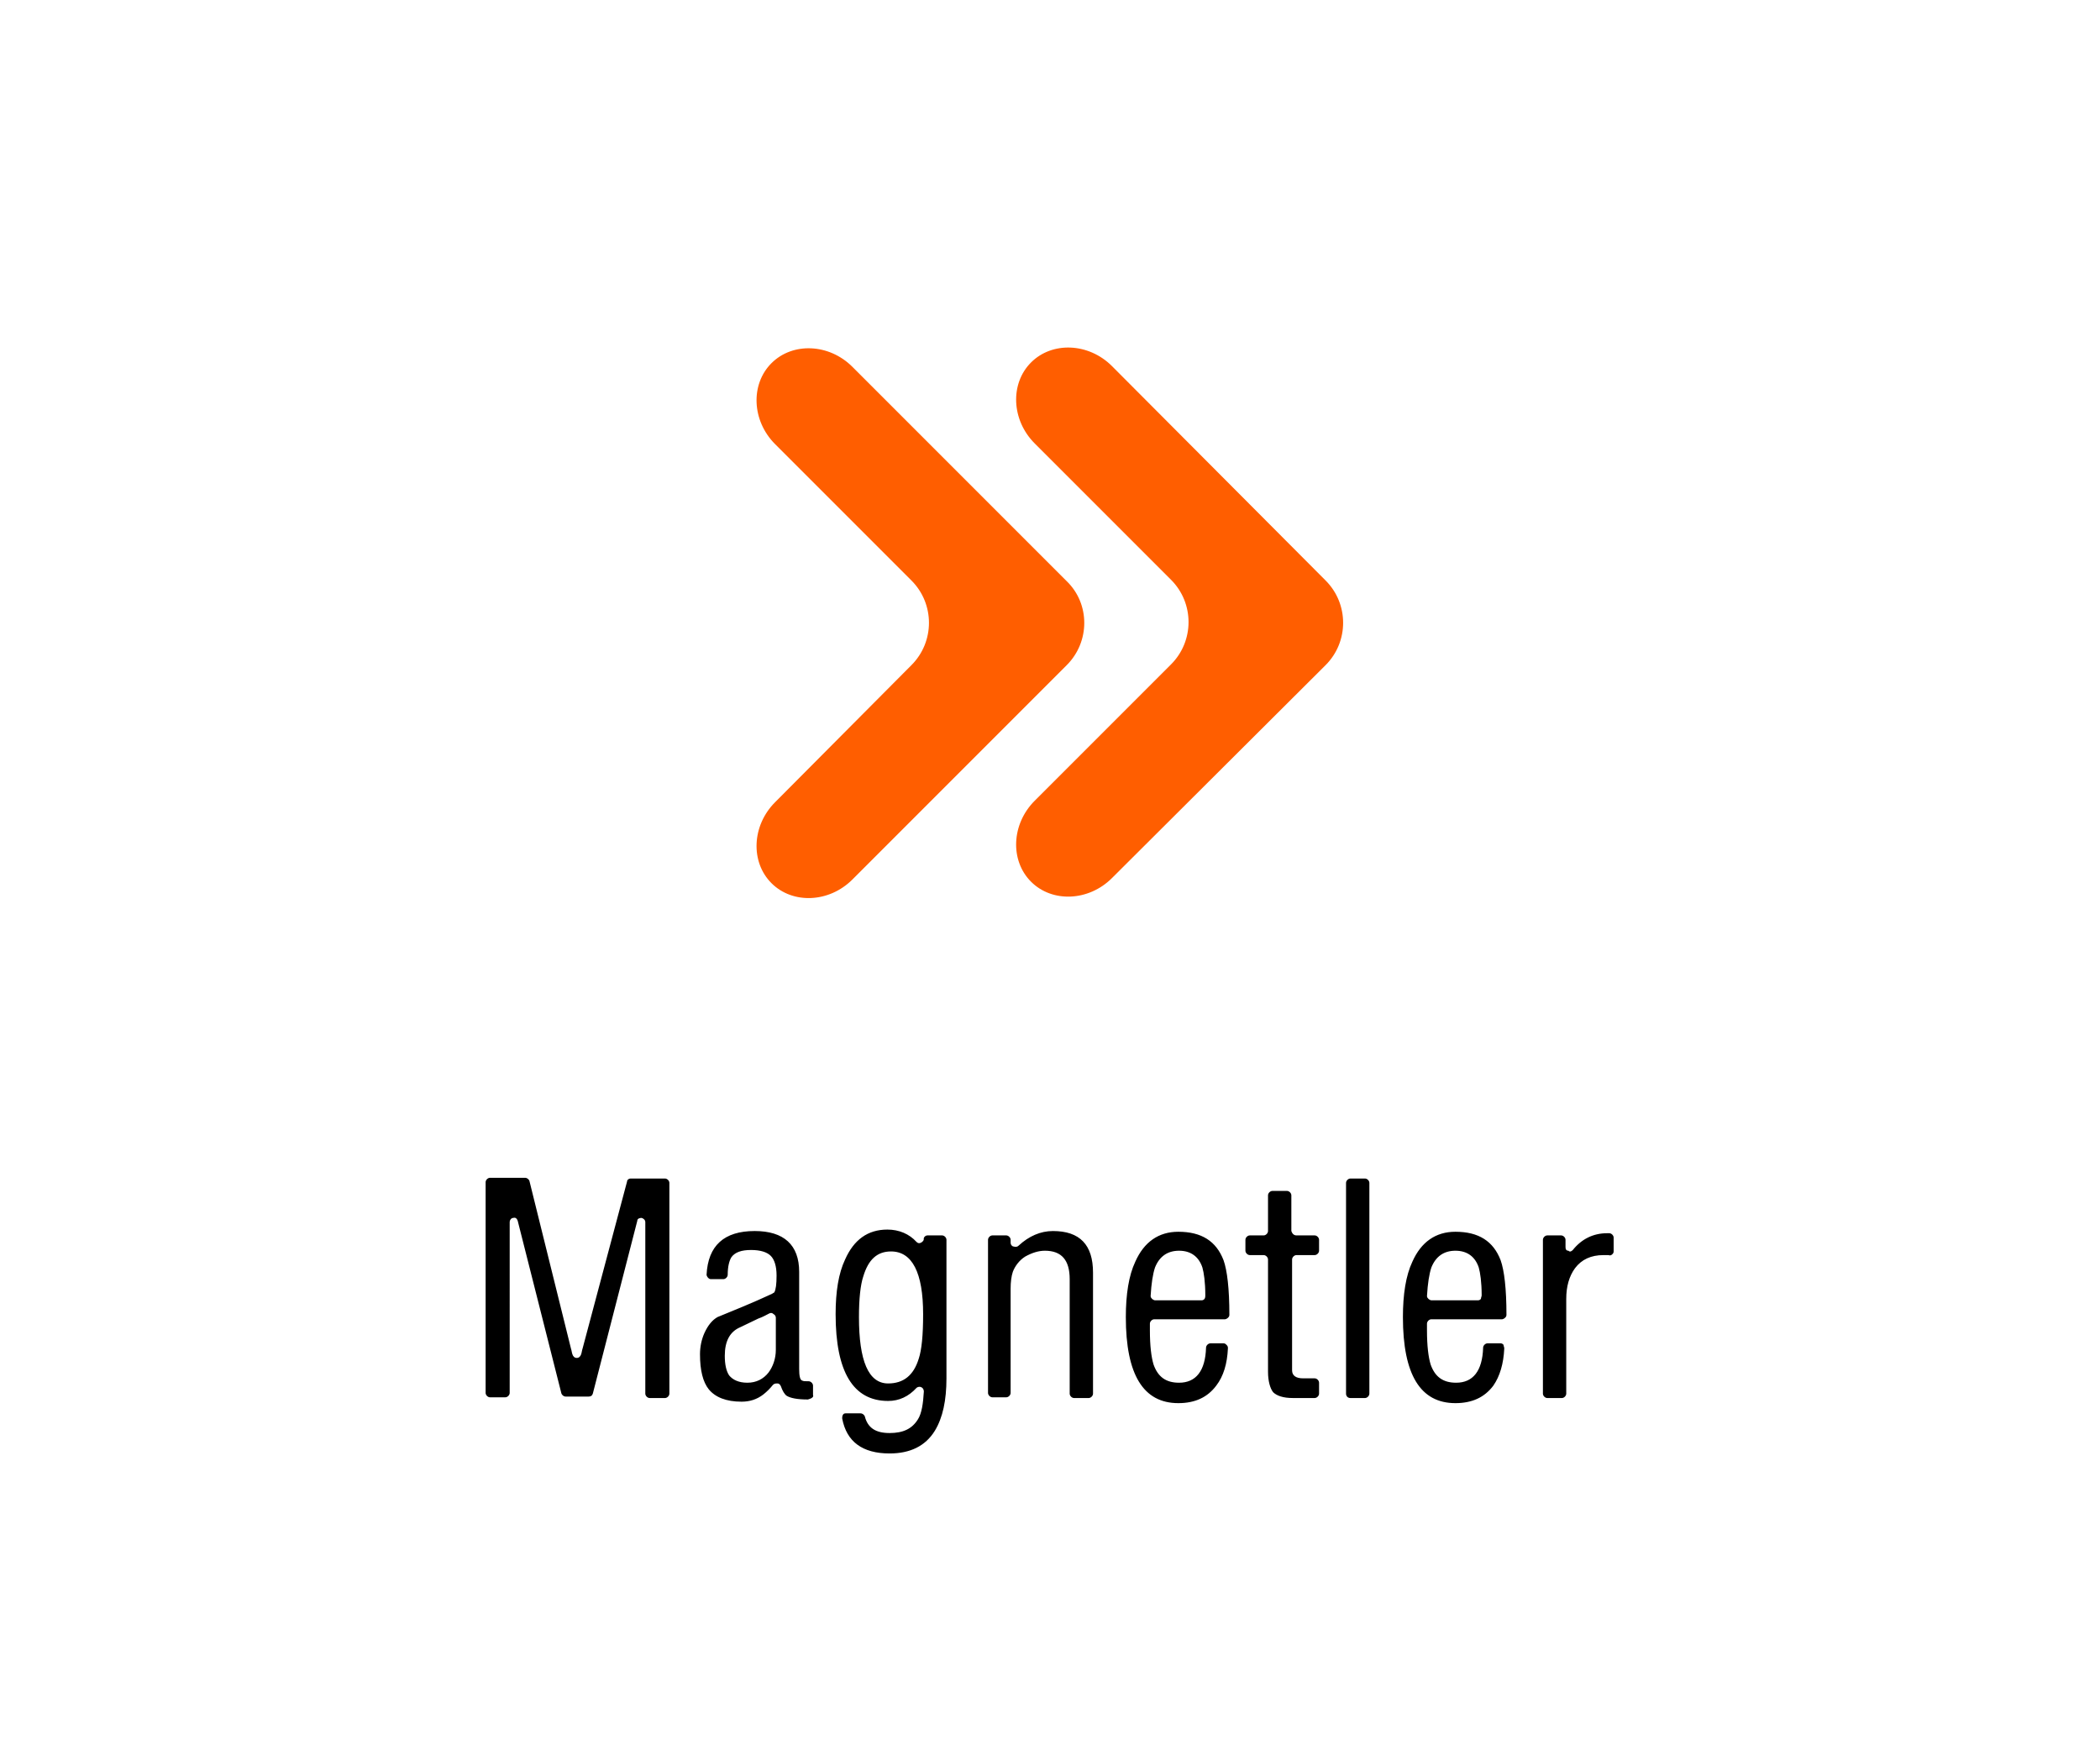 <?xml version="1.0" encoding="utf-8"?>
<!-- Generator: Adobe Illustrator 22.1.0, SVG Export Plug-In . SVG Version: 6.00 Build 0)  -->
<svg version="1.1" id="Layer_1" xmlns="http://www.w3.org/2000/svg" xmlns:xlink="http://www.w3.org/1999/xlink" x="0px" y="0px"
	 viewBox="0 0 288 240" style="enable-background:new 0 0 288 240;" xml:space="preserve">
<style type="text/css">
	.st0{fill:none;}
	.st1{fill:#FF5E00;}
</style>
<rect y="0" class="st0" width="288" height="240"/>
<path d="M86.5,161.6h4.7c0.3,0,0.6,0.3,0.6,0.6v28.9c0,0.3-0.3,0.6-0.6,0.6h-2.1c-0.3,0-0.6-0.3-0.6-0.6v-23.5
	c0-0.3-0.2-0.5-0.5-0.6c-0.3,0-0.6,0.1-0.6,0.4l-6.1,23.7c-0.1,0.3-0.3,0.4-0.6,0.4h-3.1c-0.3,0-0.5-0.2-0.6-0.4l-6-23.7
	c-0.1-0.3-0.3-0.5-0.6-0.4c-0.3,0-0.5,0.3-0.5,0.6V191c0,0.3-0.3,0.6-0.6,0.6h-2.1c-0.3,0-0.6-0.3-0.6-0.6v-28.9
	c0-0.3,0.3-0.6,0.6-0.6H72c0.3,0,0.5,0.2,0.6,0.4l5.7,23c0.1,0.3,0.1,0.5,0.2,0.8s0.3,0.5,0.6,0.5c0.3,0,0.5-0.2,0.6-0.5
	s0.1-0.5,0.2-0.8L86,162C86,161.8,86.2,161.6,86.5,161.6L86.5,161.6z M111.1,191.8l-0.3,0.1c-1.5,0-2.4-0.2-2.9-0.5
	c-0.3-0.2-0.6-0.7-0.8-1.3c-0.1-0.2-0.2-0.4-0.5-0.4c-0.2,0-0.4,0-0.6,0.2c-0.4,0.5-0.8,0.9-1.3,1.3c-0.9,0.7-1.9,1-3,1
	c-2.1,0-3.6-0.6-4.5-1.7c-0.8-1-1.2-2.6-1.2-4.8c0-1,0.2-2,0.6-2.9c0.5-1.1,1.1-1.8,1.8-2.2c2.2-0.9,4.7-1.9,7.5-3.2
	c0.1-0.1,0.2-0.1,0.3-0.2c0.2-0.4,0.3-1.1,0.3-2.3c0-1.3-0.3-2.2-0.8-2.7s-1.4-0.8-2.7-0.8c-1.3,0-2.2,0.3-2.7,1
	c-0.3,0.5-0.5,1.3-0.5,2.4c0,0.3-0.3,0.6-0.6,0.6h-1.7c-0.2,0-0.3-0.1-0.4-0.2c-0.1-0.1-0.2-0.3-0.2-0.4c0.2-4,2.4-6,6.6-6
	c4,0,6.1,1.9,6.1,5.6v13.3c0,0.9,0.1,1.5,0.4,1.6c0.2,0.1,0.4,0.1,0.8,0.1h0.1c0.3,0,0.6,0.3,0.6,0.6v1.3
	C111.6,191.5,111.4,191.7,111.1,191.8L111.1,191.8z M105.5,180.1c-0.4,0.2-0.9,0.5-1.5,0.7l-2.5,1.2c-1.4,0.6-2.1,1.9-2.1,3.9
	c0,1.2,0.2,2.1,0.6,2.7c0.5,0.6,1.3,1,2.5,1s2.2-0.5,2.9-1.4c0.6-0.8,1-1.9,1-3.1v-4.4c0-0.2-0.1-0.4-0.3-0.5
	C105.9,180,105.7,180,105.5,180.1L105.5,180.1z M127.2,169.4h2c0.3,0,0.6,0.3,0.6,0.6v19c0,3-0.5,5.4-1.6,7.2
	c-1.3,2.1-3.4,3.1-6.2,3.1c-3.7,0-5.9-1.6-6.5-4.8c0-0.2,0-0.3,0.1-0.5s0.3-0.2,0.4-0.2h2c0.3,0,0.5,0.2,0.6,0.4
	c0.4,1.6,1.5,2.3,3.4,2.3s3.1-0.6,3.9-1.9c0.5-0.8,0.7-2.1,0.8-3.8c0-0.2-0.1-0.5-0.4-0.6c-0.2-0.1-0.5,0-0.6,0.1
	c-1.1,1.2-2.4,1.8-3.9,1.8c-4.8,0-7.2-4-7.2-11.9c0-3.1,0.4-5.6,1.3-7.5c1.2-2.7,3.1-4.1,5.8-4.1c1.6,0,3,0.6,4,1.7
	c0.2,0.2,0.4,0.2,0.6,0.1c0.2-0.1,0.4-0.3,0.4-0.5v0.1C126.6,169.7,126.9,169.4,127.2,169.4L127.2,169.4z M117.8,180.6
	c0,6,1.3,9.1,4,9.1c2.1,0,3.5-1.1,4.2-3.4c0.4-1.2,0.6-3.2,0.6-6.1c0-5.7-1.5-8.6-4.4-8.6c-1.9,0-3.1,1.1-3.8,3.4
	C118,176.2,117.8,178.1,117.8,180.6L117.8,180.6z M139.7,170.8c1.4-1.3,3-2,4.7-2c3.7,0,5.5,1.9,5.5,5.7v16.6c0,0.3-0.3,0.6-0.6,0.6
	h-2c-0.3,0-0.6-0.3-0.6-0.6v-15.7c0-2.6-1.1-3.9-3.4-3.9c-0.9,0-1.8,0.3-2.7,0.8c-0.8,0.5-1.4,1.3-1.7,2.1c-0.2,0.6-0.3,1.4-0.3,2.3
	V191c0,0.3-0.3,0.6-0.6,0.6h-1.9c-0.3,0-0.6-0.3-0.6-0.6v-21c0-0.3,0.3-0.6,0.6-0.6h1.9c0.3,0,0.6,0.3,0.6,0.6v0.4
	c0,0.2,0.1,0.4,0.3,0.5C139.3,171,139.5,171,139.7,170.8L139.7,170.8z M168.4,184.9c-0.1,2.1-0.6,3.8-1.6,5.1
	c-1.2,1.6-2.9,2.4-5.2,2.4c-4.8,0-7.2-3.9-7.2-11.8c0-3.1,0.4-5.7,1.3-7.6c1.2-2.7,3.2-4.1,5.9-4.1c3.2,0,5.2,1.3,6.2,3.9
	c0.5,1.4,0.8,3.9,0.8,7.5c0,0.2-0.1,0.3-0.2,0.4c-0.1,0.1-0.3,0.2-0.4,0.2h-9.7c-0.3,0-0.6,0.3-0.6,0.6v0.9c0,2.2,0.2,3.7,0.5,4.7
	c0.6,1.7,1.7,2.5,3.5,2.5c2.3,0,3.6-1.6,3.7-4.8c0-0.3,0.3-0.6,0.6-0.6h1.8c0.2,0,0.3,0.1,0.4,0.2
	C168.4,184.6,168.4,184.7,168.4,184.9L168.4,184.9z M165.3,177.6c0-1.8-0.2-3.1-0.4-3.8c-0.5-1.5-1.6-2.3-3.2-2.3
	c-1.6,0-2.7,0.8-3.3,2.3c-0.3,0.9-0.5,2.2-0.6,3.9c0,0.2,0.1,0.3,0.2,0.4c0.1,0.1,0.3,0.2,0.4,0.2h6.4c0.2,0,0.3-0.1,0.4-0.2
	C165.3,177.9,165.3,177.8,165.3,177.6L165.3,177.6z M177.8,169.4h2.5c0.3,0,0.6,0.3,0.6,0.6v1.5c0,0.3-0.3,0.6-0.6,0.6h-2.5
	c-0.3,0-0.6,0.3-0.6,0.6v14.6c0,0.3,0,0.5,0,0.6c0,0.7,0.5,1.1,1.5,1.1h1.6c0.3,0,0.6,0.3,0.6,0.6v1.5c0,0.3-0.3,0.6-0.6,0.6h-3
	c-1.3,0-2.2-0.3-2.7-0.8c-0.4-0.5-0.7-1.5-0.7-2.8v-15.4c0-0.3-0.3-0.6-0.6-0.6h-1.9c-0.3,0-0.6-0.3-0.6-0.6V170
	c0-0.3,0.3-0.6,0.6-0.6h1.9c0.3,0,0.6-0.3,0.6-0.6v-4.9c0-0.3,0.3-0.6,0.6-0.6h2c0.3,0,0.6,0.3,0.6,0.6v4.9
	C177.2,169.1,177.4,169.4,177.8,169.4L177.8,169.4z M184.6,191.1v-28.9c0-0.3,0.3-0.6,0.6-0.6h2c0.3,0,0.6,0.3,0.6,0.6v28.9
	c0,0.3-0.3,0.6-0.6,0.6h-2C184.8,191.7,184.6,191.4,184.6,191.1L184.6,191.1z M206.3,184.9c-0.1,2.1-0.6,3.8-1.5,5.1
	c-1.2,1.6-2.9,2.4-5.2,2.4c-4.8,0-7.2-3.9-7.2-11.8c0-3.1,0.4-5.7,1.3-7.6c1.2-2.7,3.2-4.1,5.9-4.1c3.2,0,5.2,1.3,6.2,3.9
	c0.5,1.4,0.8,3.9,0.8,7.5c0,0.2-0.1,0.3-0.2,0.4c-0.1,0.1-0.3,0.2-0.4,0.2h-9.7c-0.3,0-0.6,0.3-0.6,0.6v0.9c0,2.2,0.2,3.7,0.5,4.7
	c0.6,1.7,1.7,2.5,3.5,2.5c2.3,0,3.6-1.6,3.7-4.8c0-0.3,0.3-0.6,0.6-0.6h1.8c0.2,0,0.3,0.1,0.4,0.2
	C206.2,184.6,206.3,184.7,206.3,184.9L206.3,184.9z M203.2,177.6c0-1.8-0.2-3.1-0.4-3.8c-0.5-1.5-1.6-2.3-3.2-2.3
	c-1.6,0-2.7,0.8-3.3,2.3c-0.3,0.9-0.5,2.2-0.6,3.9c0,0.2,0.1,0.3,0.2,0.4c0.1,0.1,0.3,0.2,0.4,0.2h6.4c0.2,0,0.3-0.1,0.4-0.2
	C203.1,177.9,203.2,177.8,203.2,177.6L203.2,177.6z M215.7,171.4c1.2-1.5,2.8-2.3,4.7-2.3c0.1,0,0.2,0,0.3,0c0.3,0,0.6,0.3,0.6,0.6
	v1.9c0,0.2-0.1,0.3-0.2,0.4c-0.1,0.1-0.3,0.2-0.5,0.1c-0.2,0-0.5,0-0.7,0c-1.7,0-3,0.6-3.9,1.8c-0.8,1.1-1.2,2.5-1.2,4.2v13
	c0,0.3-0.3,0.6-0.6,0.6h-2c-0.3,0-0.6-0.3-0.6-0.6V170c0-0.3,0.3-0.6,0.6-0.6h1.9c0.3,0,0.6,0.3,0.6,0.6v1c0,0.3,0.1,0.5,0.4,0.5
	C215.3,171.7,215.5,171.6,215.7,171.4z"/>
<path class="st1" d="M181.8,91.2c3.2-3.2,3.2-8.4,0-11.6l-29.3-29.4c-3.2-3.2-8.2-3.4-11.1-0.5c-2.9,2.9-2.7,7.9,0.5,11.1l18.7,18.7
	c3.2,3.2,3.2,8.4,0,11.6l-18.7,18.7c-3.2,3.2-3.4,8.2-0.5,11.1s7.9,2.7,11.1-0.5L181.8,91.2L181.8,91.2z M146.3,91.2l-29.4,29.4
	c-3.2,3.2-8.2,3.4-11.1,0.5s-2.7-7.9,0.5-11.1L125,91.2c3.2-3.2,3.2-8.4,0-11.6l-18.7-18.7c-3.2-3.2-3.4-8.2-0.5-11.1
	s7.9-2.7,11.1,0.5l29.4,29.4C149.5,82.8,149.5,88,146.3,91.2z"/>
</svg>
